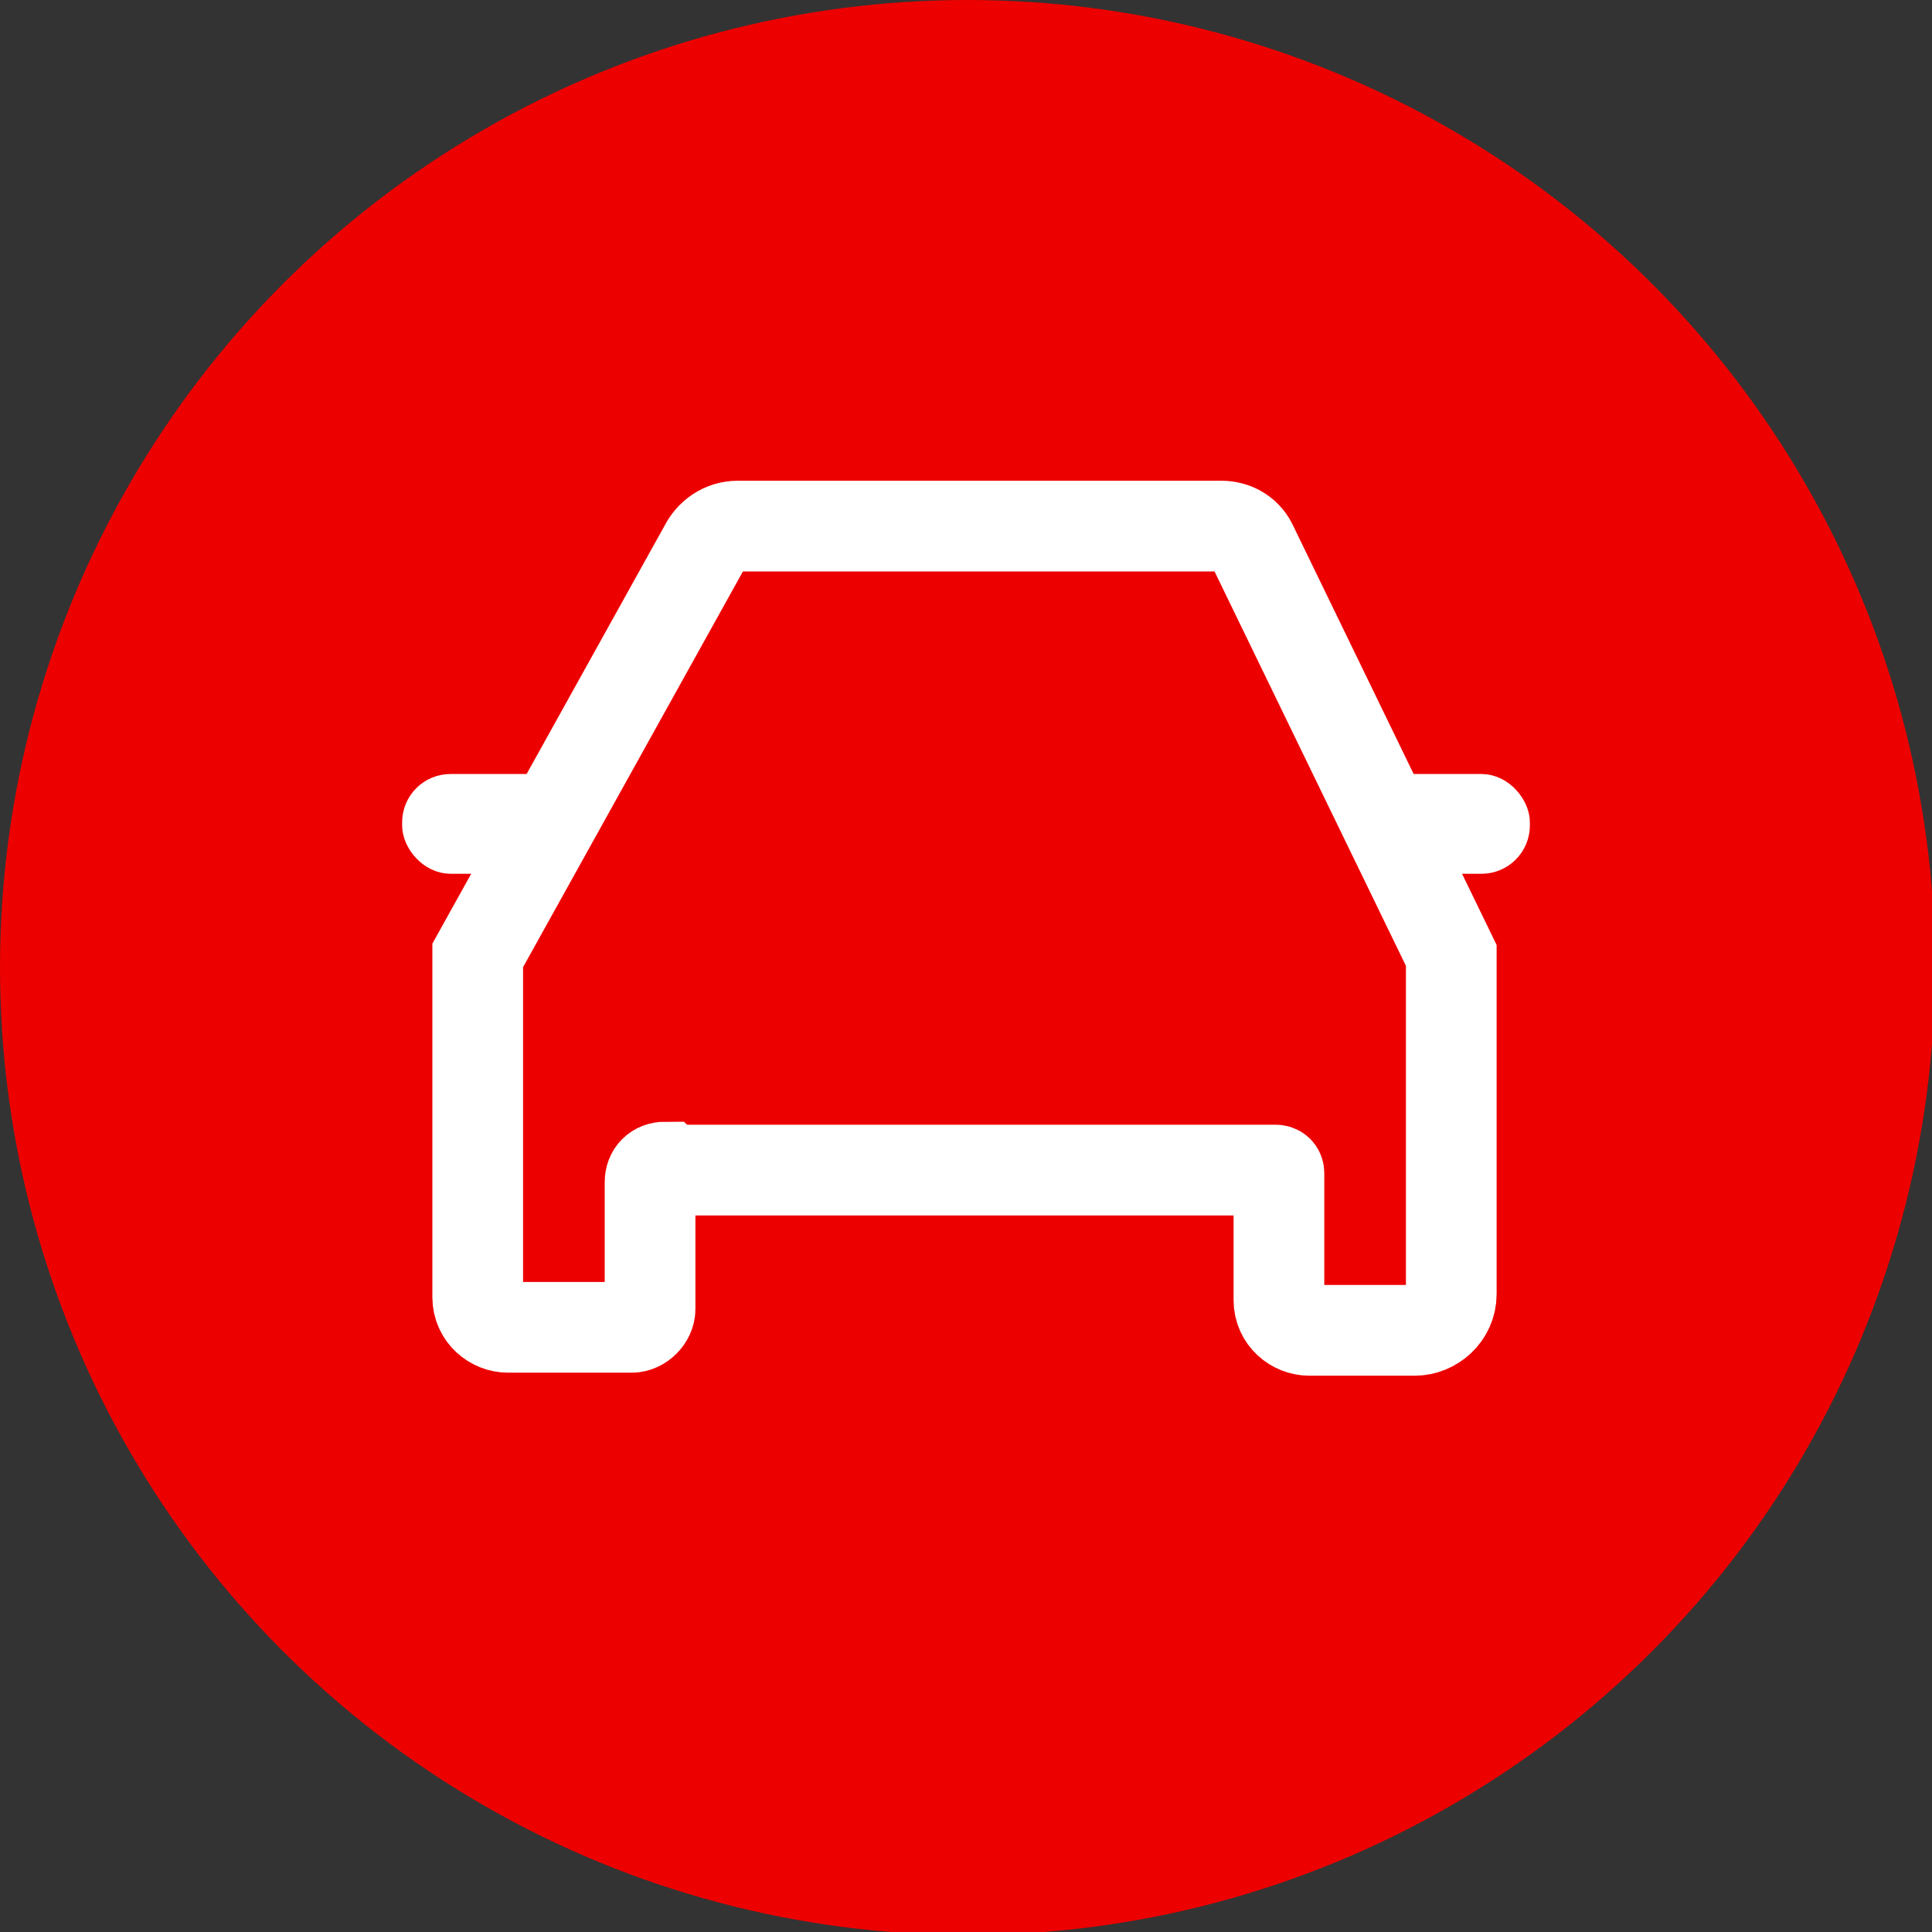<?xml version="1.0" encoding="UTF-8"?><svg id="Calque_2" xmlns="http://www.w3.org/2000/svg" width="63.9" height="63.9" viewBox="0 0 63.9 63.9"><rect x="0" y="0" width="63.9" height="63.9" fill="#333333" stroke="none"/><defs><style>.cls-1{fill:none;stroke-width:3px;}.cls-1,.cls-2{stroke:#fff;stroke-miterlimit:10;}.cls-3{fill:#ed0000;}.cls-2{fill:#fff;}</style></defs><g id="Calque_1-2"><circle class="cls-3" cx="32" cy="32" r="32"/><path class="cls-1" d="m22.1,38.7h20.1c0,0,.1,0,.1.1v4.2c0,.6.5,1,1,1h3.5c.6,0,1.2-.5,1.2-1.2v-11.2l-6.6-13.6c-.2-.4-.6-.6-1-.6h-16c-.5,0-.9.3-1.1.7l-7.5,13.5v11.3c0,.6.5,1,1,1h4.1c.3,0,.6-.3.6-.6v-4.2c0-.3.2-.5.5-.5Z"/><rect class="cls-2" x="45.3" y="26.1" width="4.8" height="2.3" rx="1.1" ry="1.1"/><rect class="cls-2" x="13.8" y="26.1" width="4.8" height="2.3" rx="1.1" ry="1.1"/></g></svg>